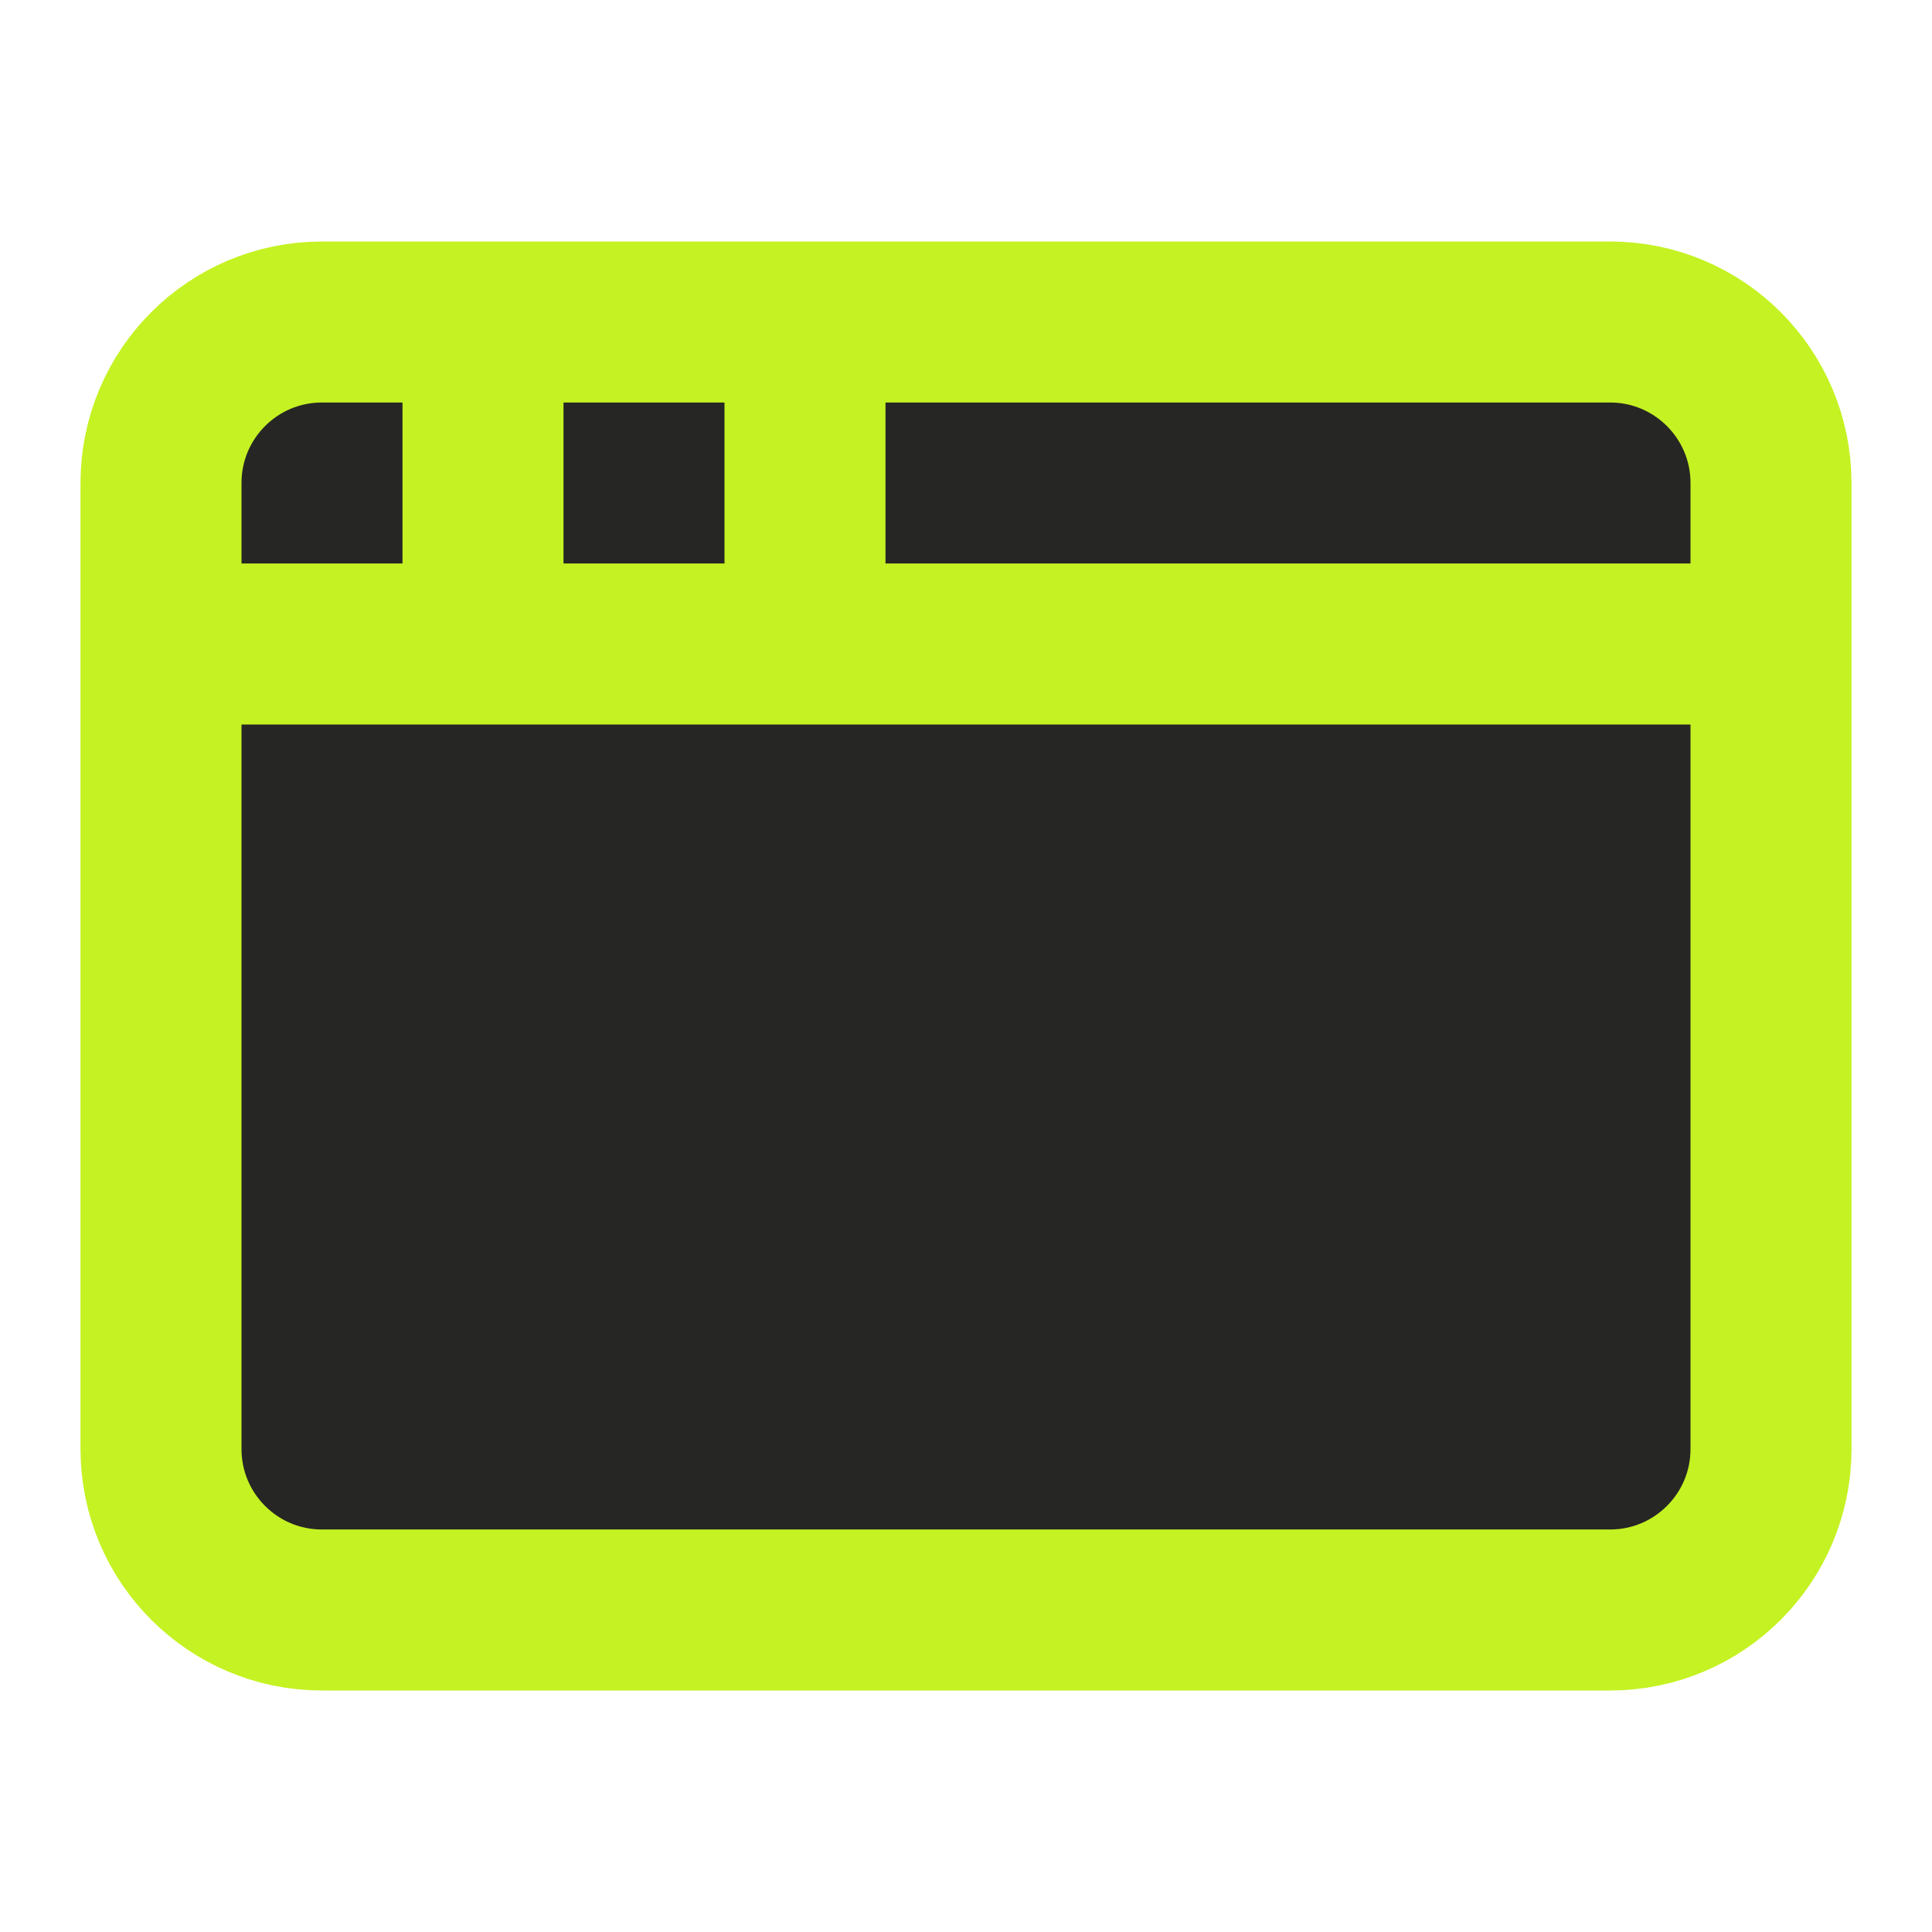 <svg width="24" height="24" viewBox="0 0 24 24" fill="none" xmlns="http://www.w3.org/2000/svg">
<path d="M20 4H4C2.895 4 2 4.895 2 6V18C2 19.105 2.895 20 4 20H20C21.105 20 22 19.105 22 18V6C22 4.895 21.105 4 20 4Z" fill="#262625"/>
<path d="M10 4V8V4Z" fill="#262625"/>
<path d="M2 8H22H2Z" fill="#262625"/>
<path d="M6 4V8V4Z" fill="#262625"/>
<path d="M10 4V8M2 8H22M6 4V8M4 4H20C21.105 4 22 4.895 22 6V18C22 19.105 21.105 20 20 20H4C2.895 20 2 19.105 2 18V6C2 4.895 2.895 4 4 4Z" stroke="#C5F222" stroke-width="2" stroke-linecap="round" stroke-linejoin="round"/>
</svg>
